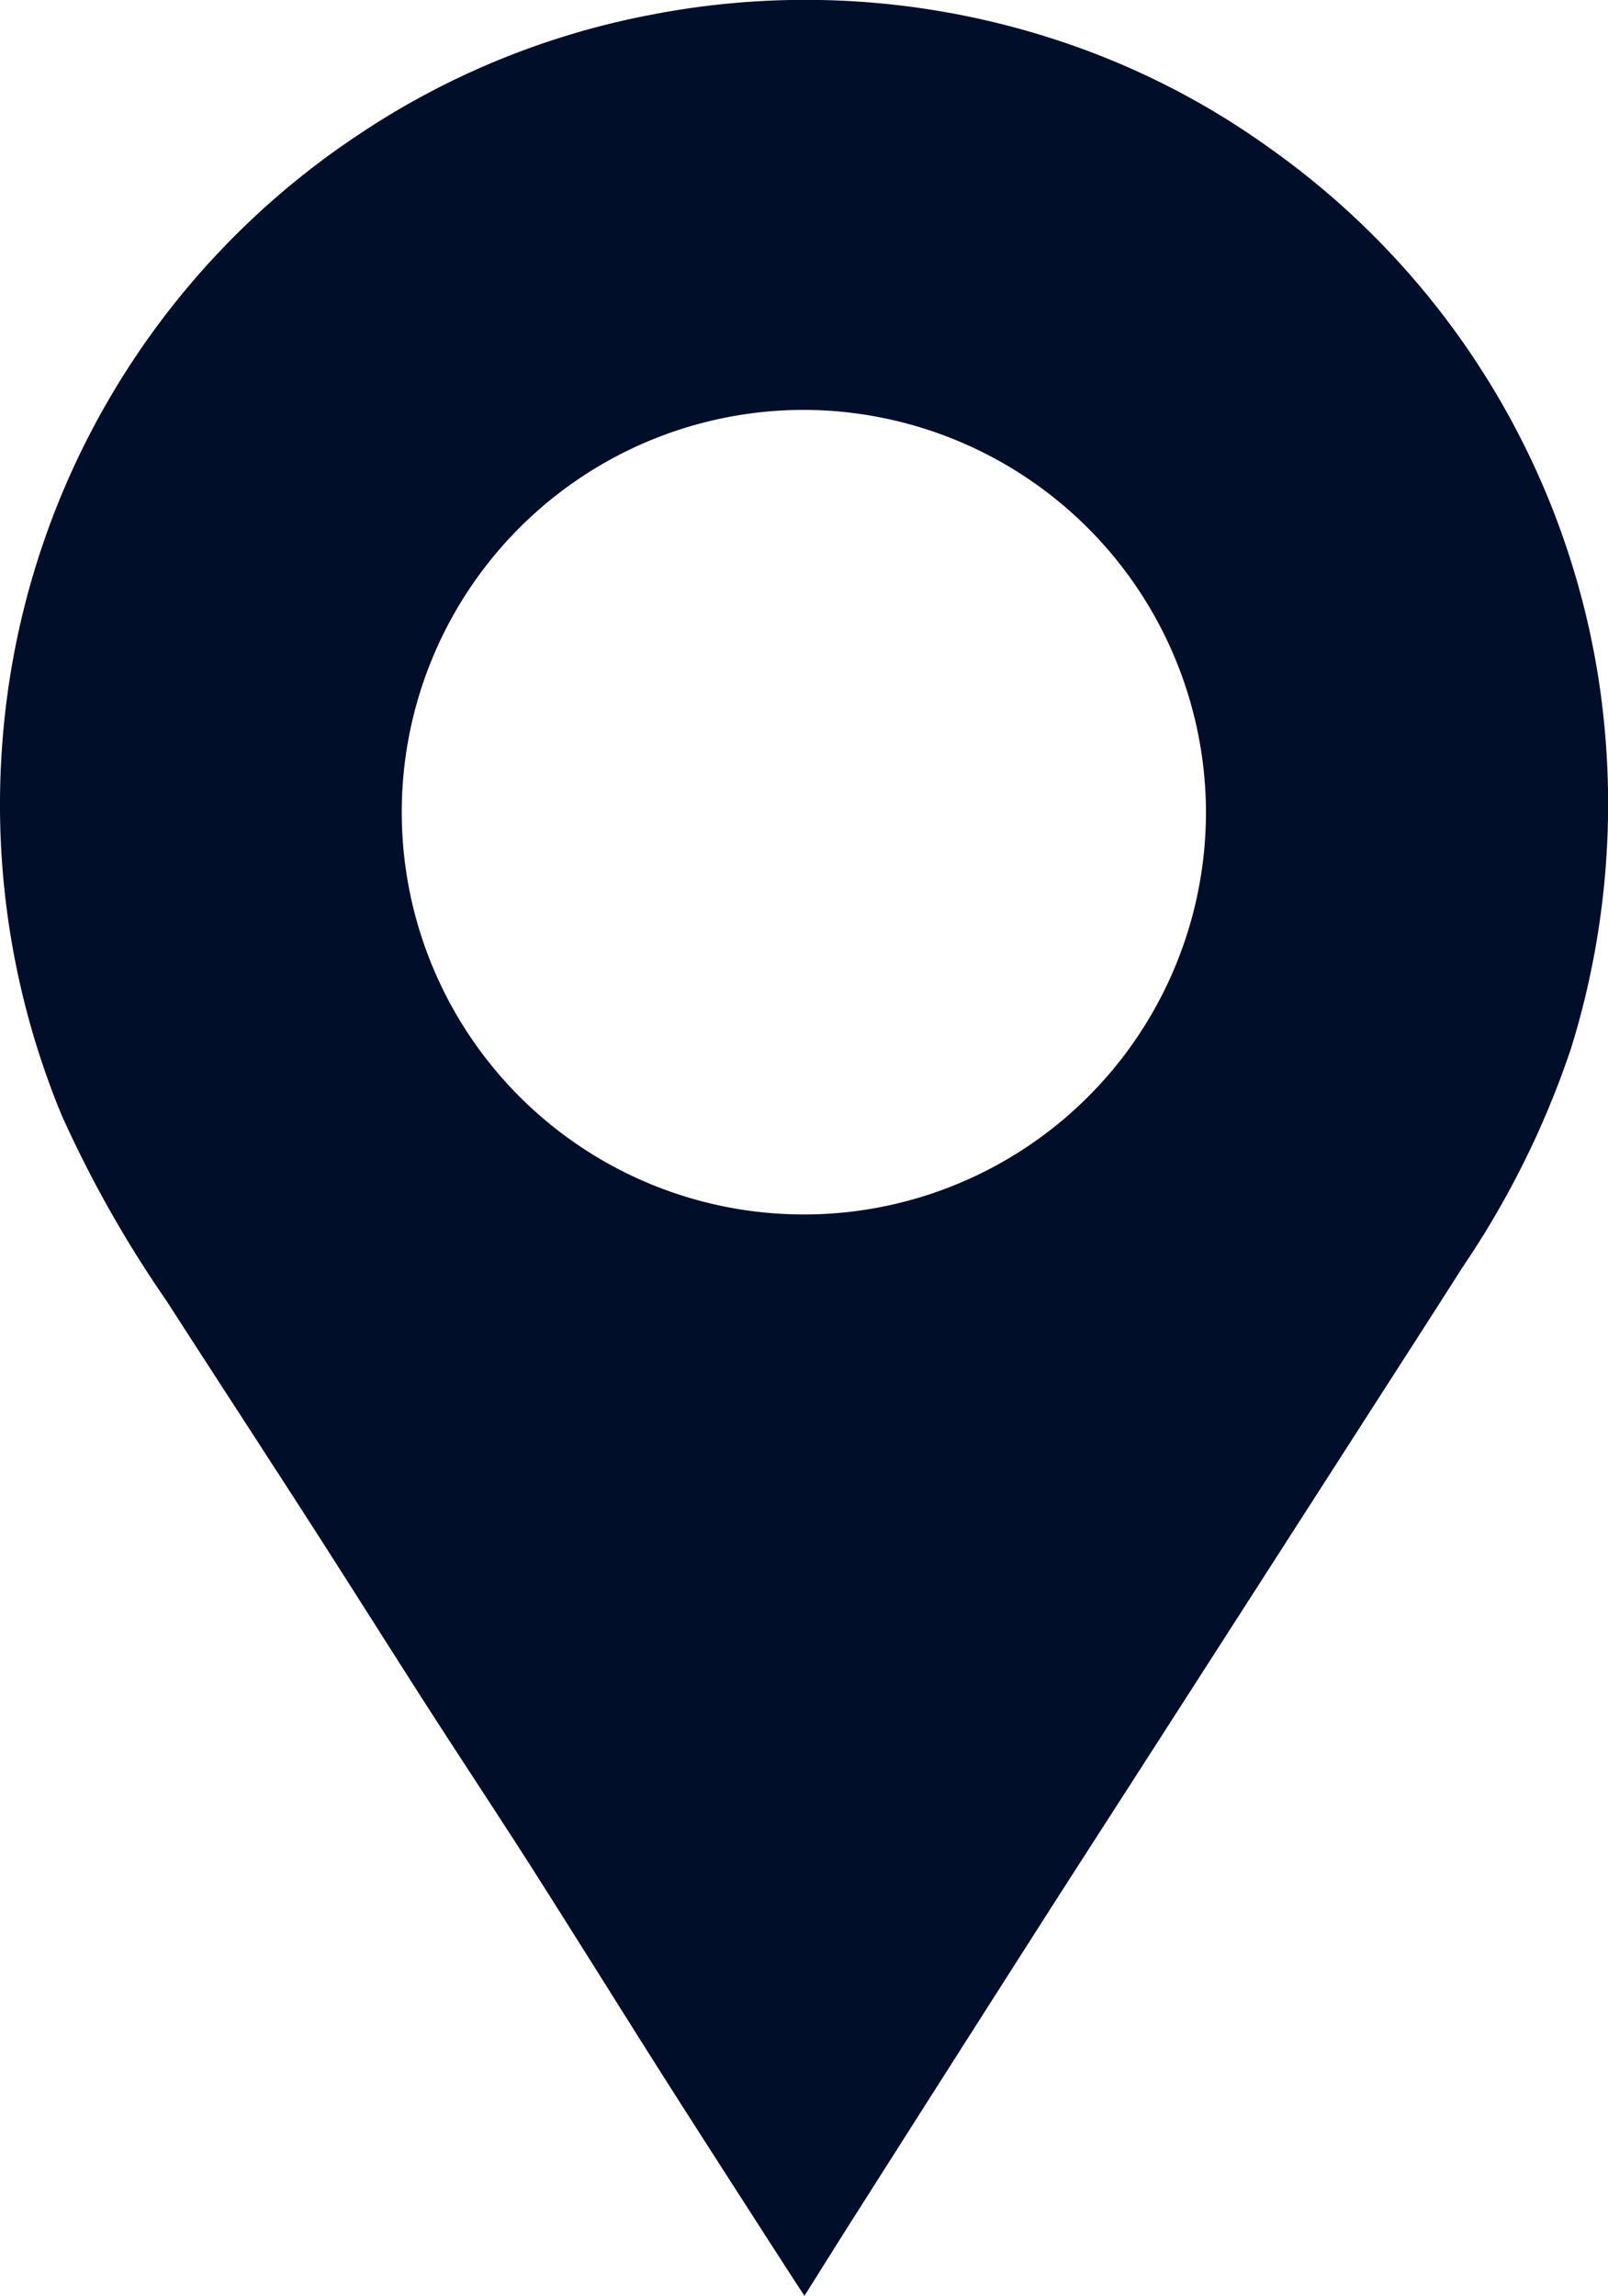 <?xml version="1.0" encoding="UTF-8"?>
<svg xmlns="http://www.w3.org/2000/svg" xmlns:xlink="http://www.w3.org/1999/xlink" width="12.049" height="17.195" viewBox="0 0 12.049 17.195">
  <defs>
    <clipPath id="clip-path">
      <rect id="Rectangle_2107" data-name="Rectangle 2107" width="12.049" height="17.195" fill="#000e2a"></rect>
    </clipPath>
  </defs>
  <g id="Group_9" data-name="Group 9" clip-path="url(#clip-path)">
    <path id="Path_3861" data-name="Path 3861" d="M6.027,17.194c-.131-.2-.251-.387-.37-.572-.244-.379-.488-.758-.73-1.139-.316-.5-.628-1-.946-1.5-.259-.405-.525-.806-.785-1.21-.285-.444-.566-.891-.851-1.334-.365-.567-.734-1.132-1.1-1.7A8.745,8.745,0,0,1,.463,8.355,6.084,6.084,0,0,1,.017,5.571a6,6,0,0,1,2.66-4.556,5.922,5.922,0,0,1,2.179-.9A6.046,6.046,0,0,1,8.2.4a5.839,5.839,0,0,1,1.319.713,6,6,0,0,1,2.474,4.073,6.169,6.169,0,0,1-.221,2.666,6.711,6.711,0,0,1-.812,1.638c-.262.412-.527.821-.79,1.231L8.532,13.269c-.211.328-.423.656-.634.985q-.734,1.148-1.466,2.3c-.133.208-.263.417-.406.644M6.036,3.07a3.013,3.013,0,1,0,3,2.961,3.021,3.021,0,0,0-3-2.961" transform="translate(0 0)" fill="#000e2a"></path>
  </g>
</svg>
